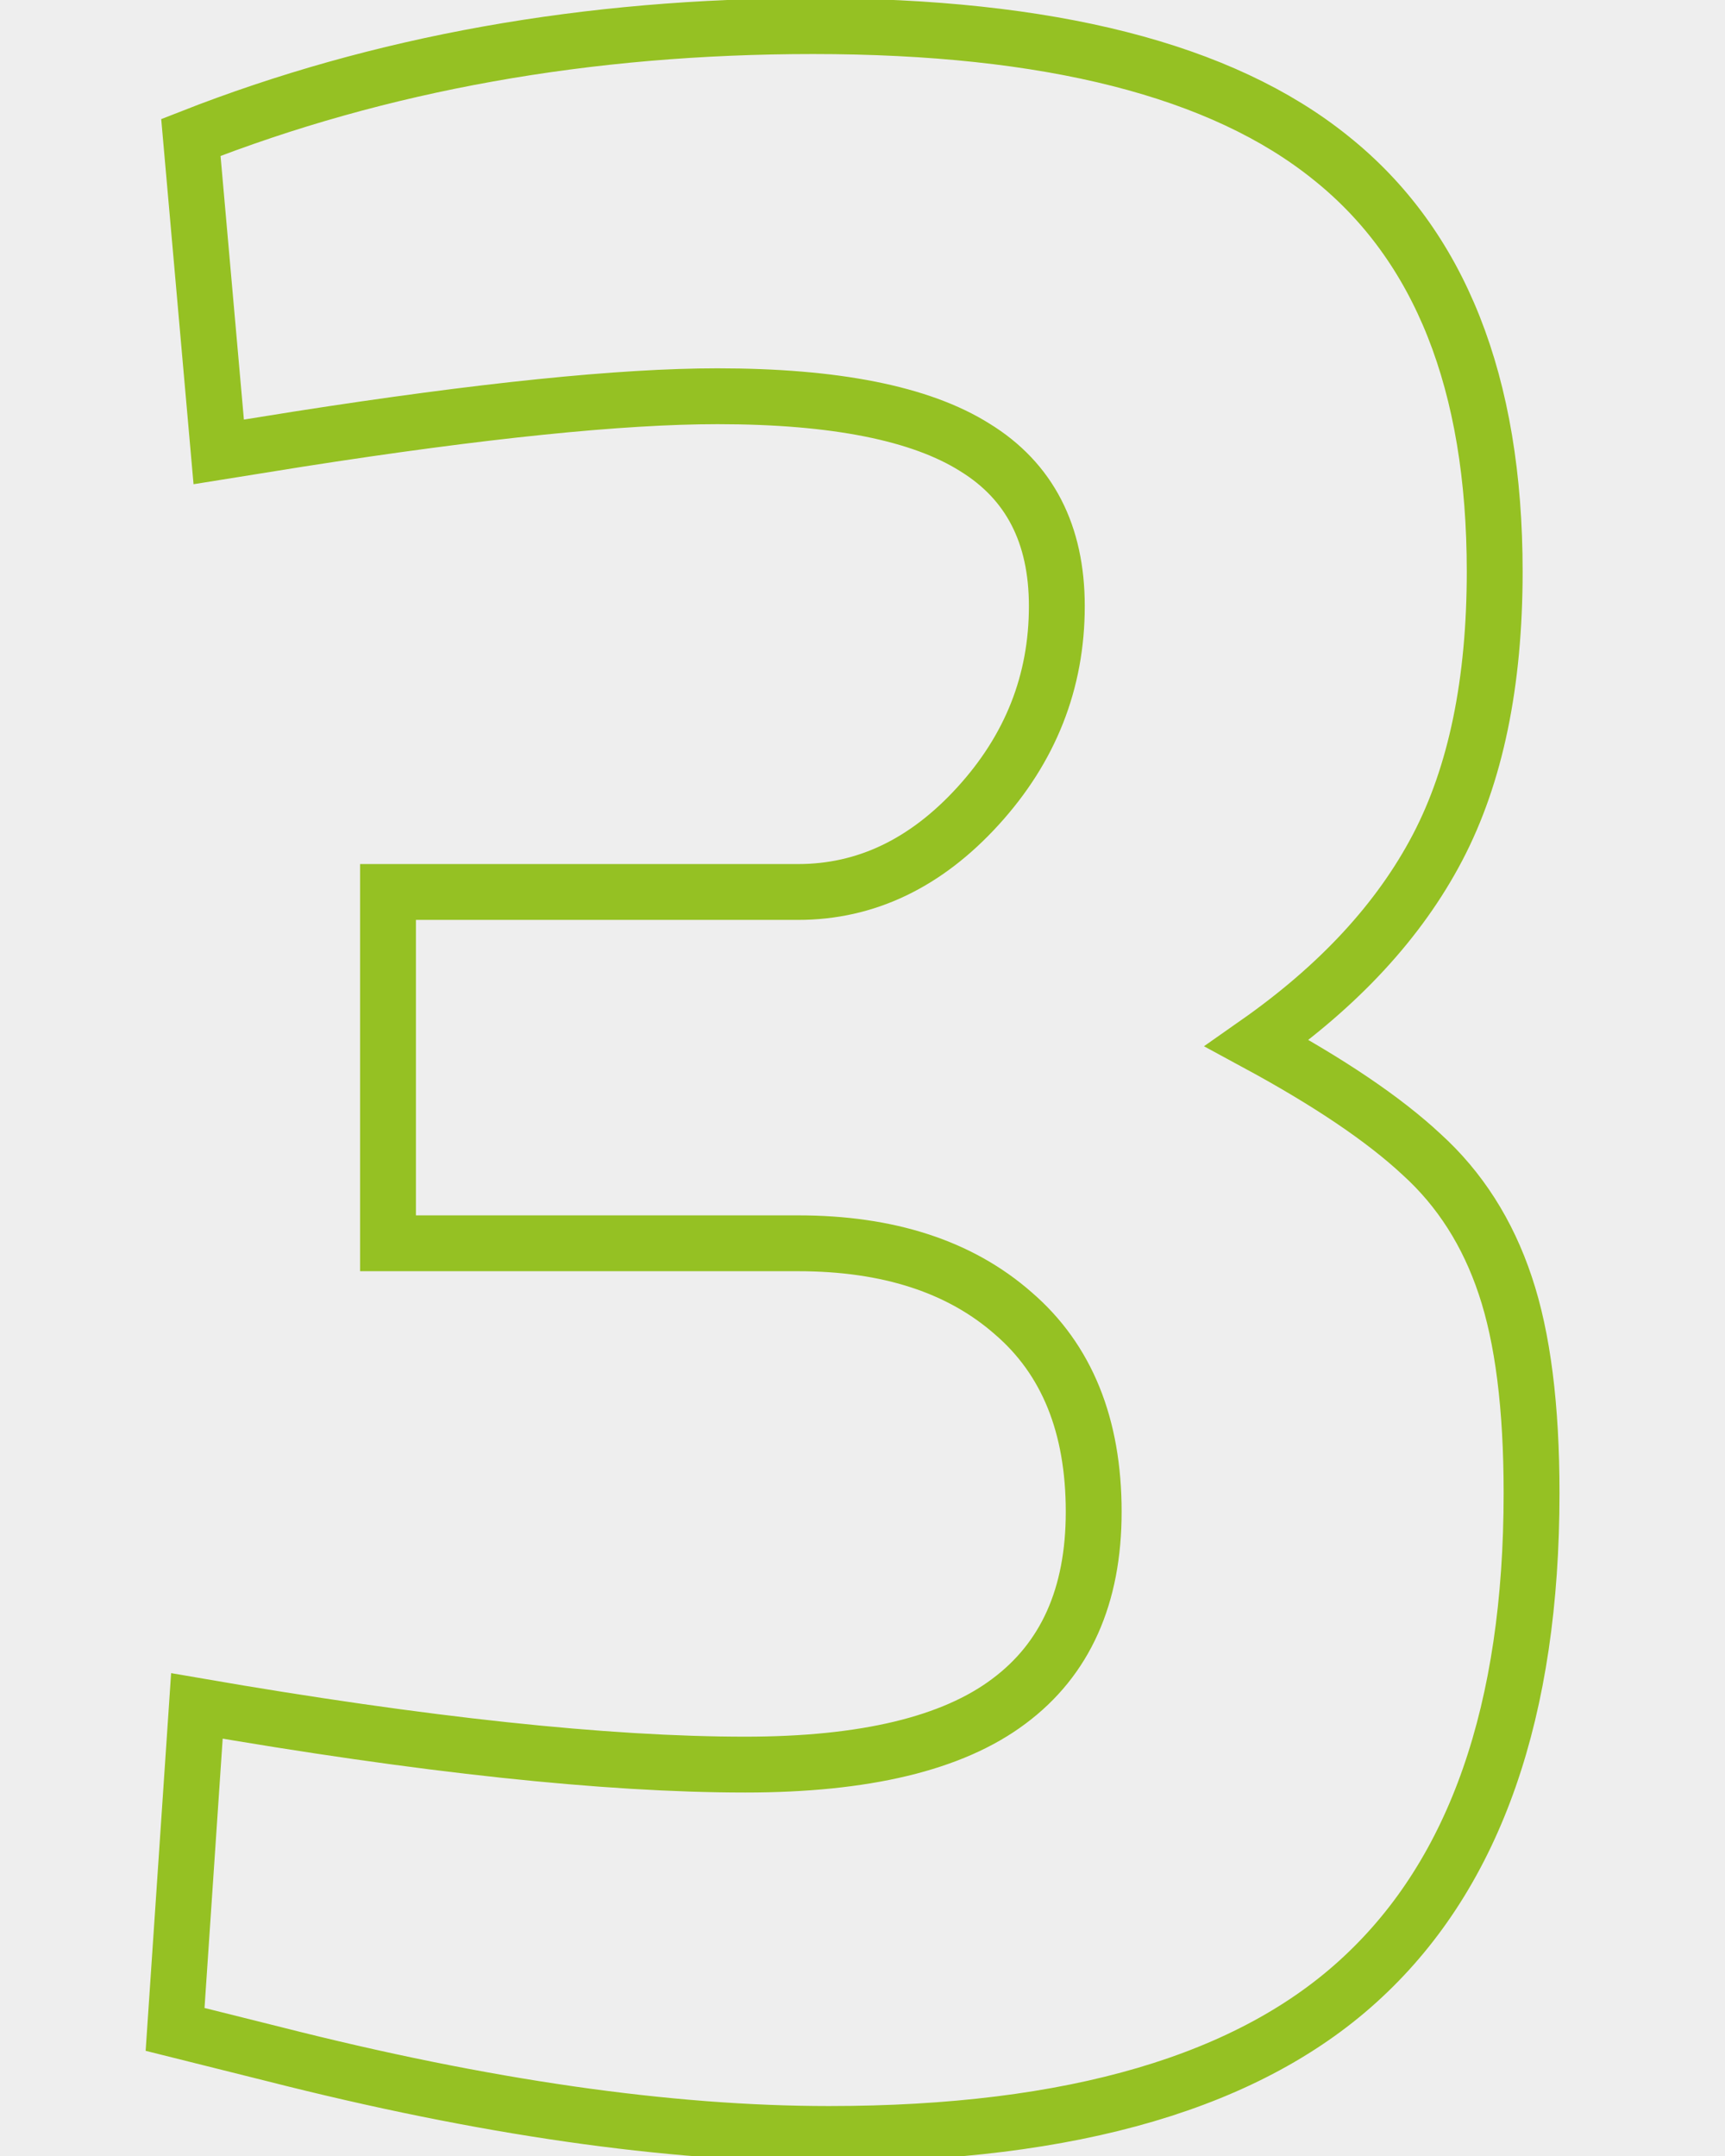 <?xml version="1.0" encoding="UTF-8"?>
<svg xmlns="http://www.w3.org/2000/svg" xmlns:xlink="http://www.w3.org/1999/xlink" width="1024" zoomAndPan="magnify" viewBox="0 0 768 960" height="1280" preserveAspectRatio="xMidYMid meet" version="1.0">
  <rect x="-76.8" width="921.6" fill="#ffffff" y="-96" height="1152" fill-opacity="1"></rect>
  <rect x="-76.8" width="921.6" fill="#eeeeee" y="-96" height="1152" fill-opacity="1"></rect>
  <path stroke-linecap="butt" transform="matrix(1.606, 0, 0, 1.606, -0.096, -527.684)" fill="none" stroke-linejoin="miter" d="M 229.842 920.22 C 185.347 920.22 134.108 912.85 76.128 898.111 L 48.596 891.228 L 54.644 801.546 C 117.355 812.39 168.036 817.813 206.689 817.813 C 239.783 817.813 264.115 811.974 279.689 800.293 C 295.401 788.614 303.257 771.094 303.257 747.735 C 303.257 723.819 295.817 705.464 280.94 692.674 C 266.2 679.743 246.318 673.276 221.29 673.276 L 107.62 673.276 L 107.62 575.876 L 221.29 575.876 C 240.06 575.876 256.675 567.951 271.137 552.098 C 285.737 536.108 293.036 517.615 293.036 496.621 C 293.036 476.597 285.458 461.929 270.302 452.613 C 255.286 443.158 231.508 438.431 198.972 438.431 C 172.277 438.431 133.554 442.392 82.801 450.319 L 60.693 453.863 L 52.975 366.684 C 105.397 346.104 162.891 335.814 225.46 335.814 C 290.951 335.814 338.782 347.982 368.956 372.314 C 399.266 396.508 414.423 434.745 414.423 487.025 C 414.423 517.895 409.139 543.41 398.572 563.57 C 388.003 583.732 371.318 601.807 348.516 617.799 C 368.537 628.642 383.763 638.932 394.191 648.666 C 404.76 658.259 412.477 670.356 417.343 684.957 C 422.209 699.416 424.642 718.605 424.642 742.521 C 424.642 802.867 409.068 847.568 377.924 876.63 C 346.915 905.69 297.554 920.22 229.842 920.22 Z M 229.842 920.22 " stroke="#95c123" stroke-width="15.484" stroke-opacity="1" stroke-miterlimit="4"></path>
</svg>
